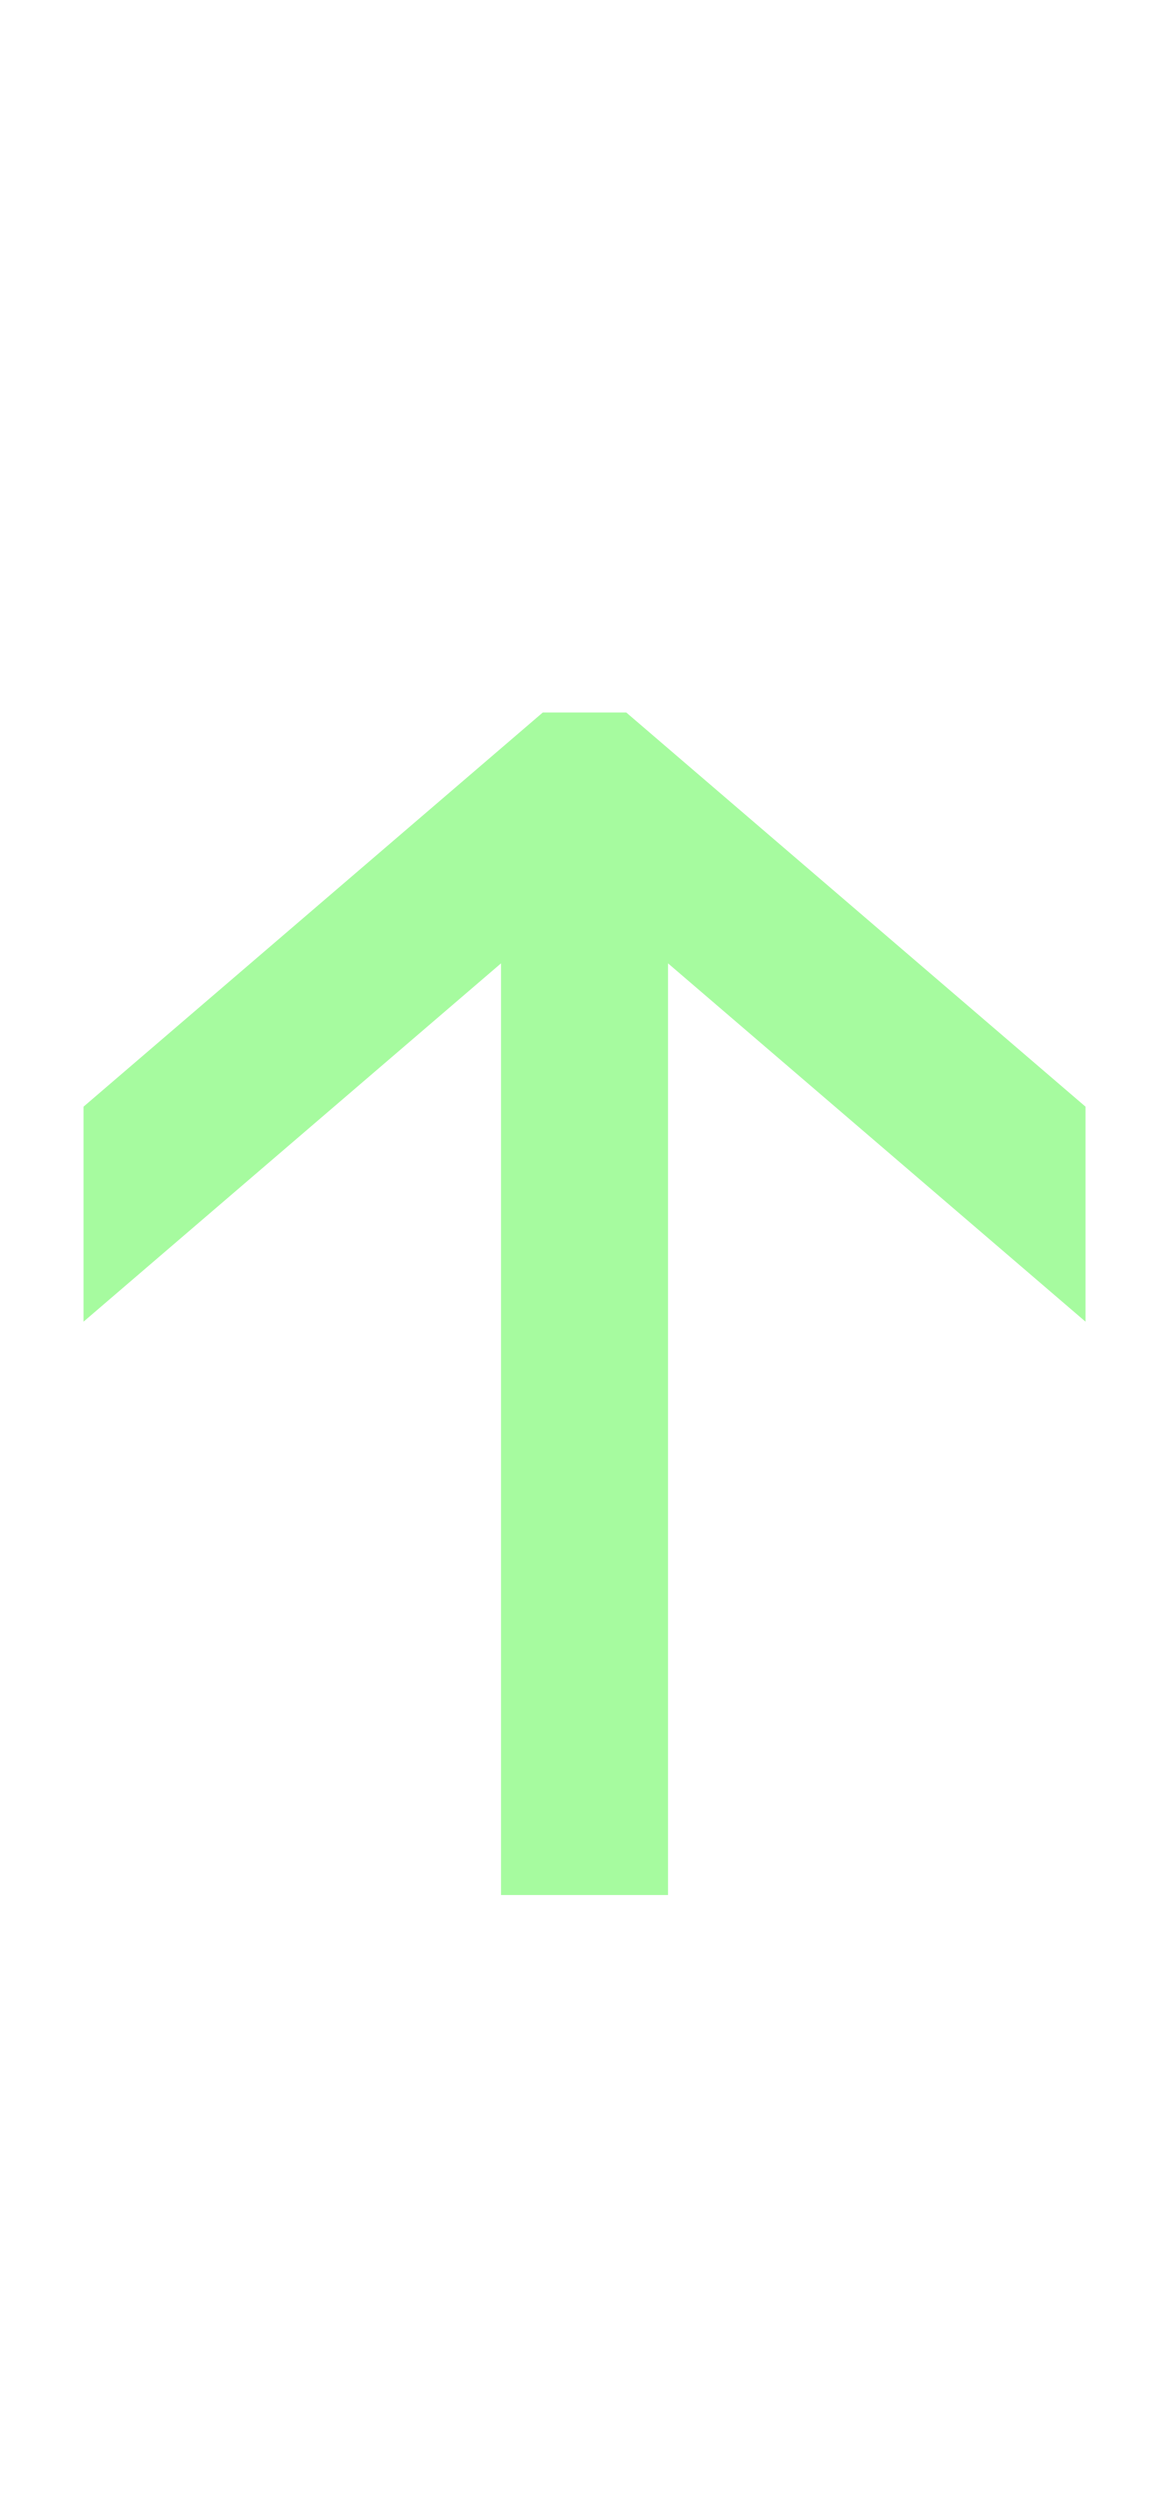 <?xml version="1.0" encoding="UTF-8"?> <svg xmlns="http://www.w3.org/2000/svg" width="51" height="109" viewBox="0 0 51 109" fill="none"><g clip-path="url(#clip0_213_3850)"><path d="M29.144 82.621H21.858V42.001L3.644 57.624V48.25L21.858 32.627L23.68 31.064H27.322L29.144 32.627L47.358 48.25V57.624L29.144 42.001V82.621Z" fill="#A6FB9F"></path></g><defs><clipPath id="clip0_213_3850"><rect width="109" height="51" fill="white" transform="matrix(0 -1 1 0 0 109)"></rect></clipPath></defs></svg> 